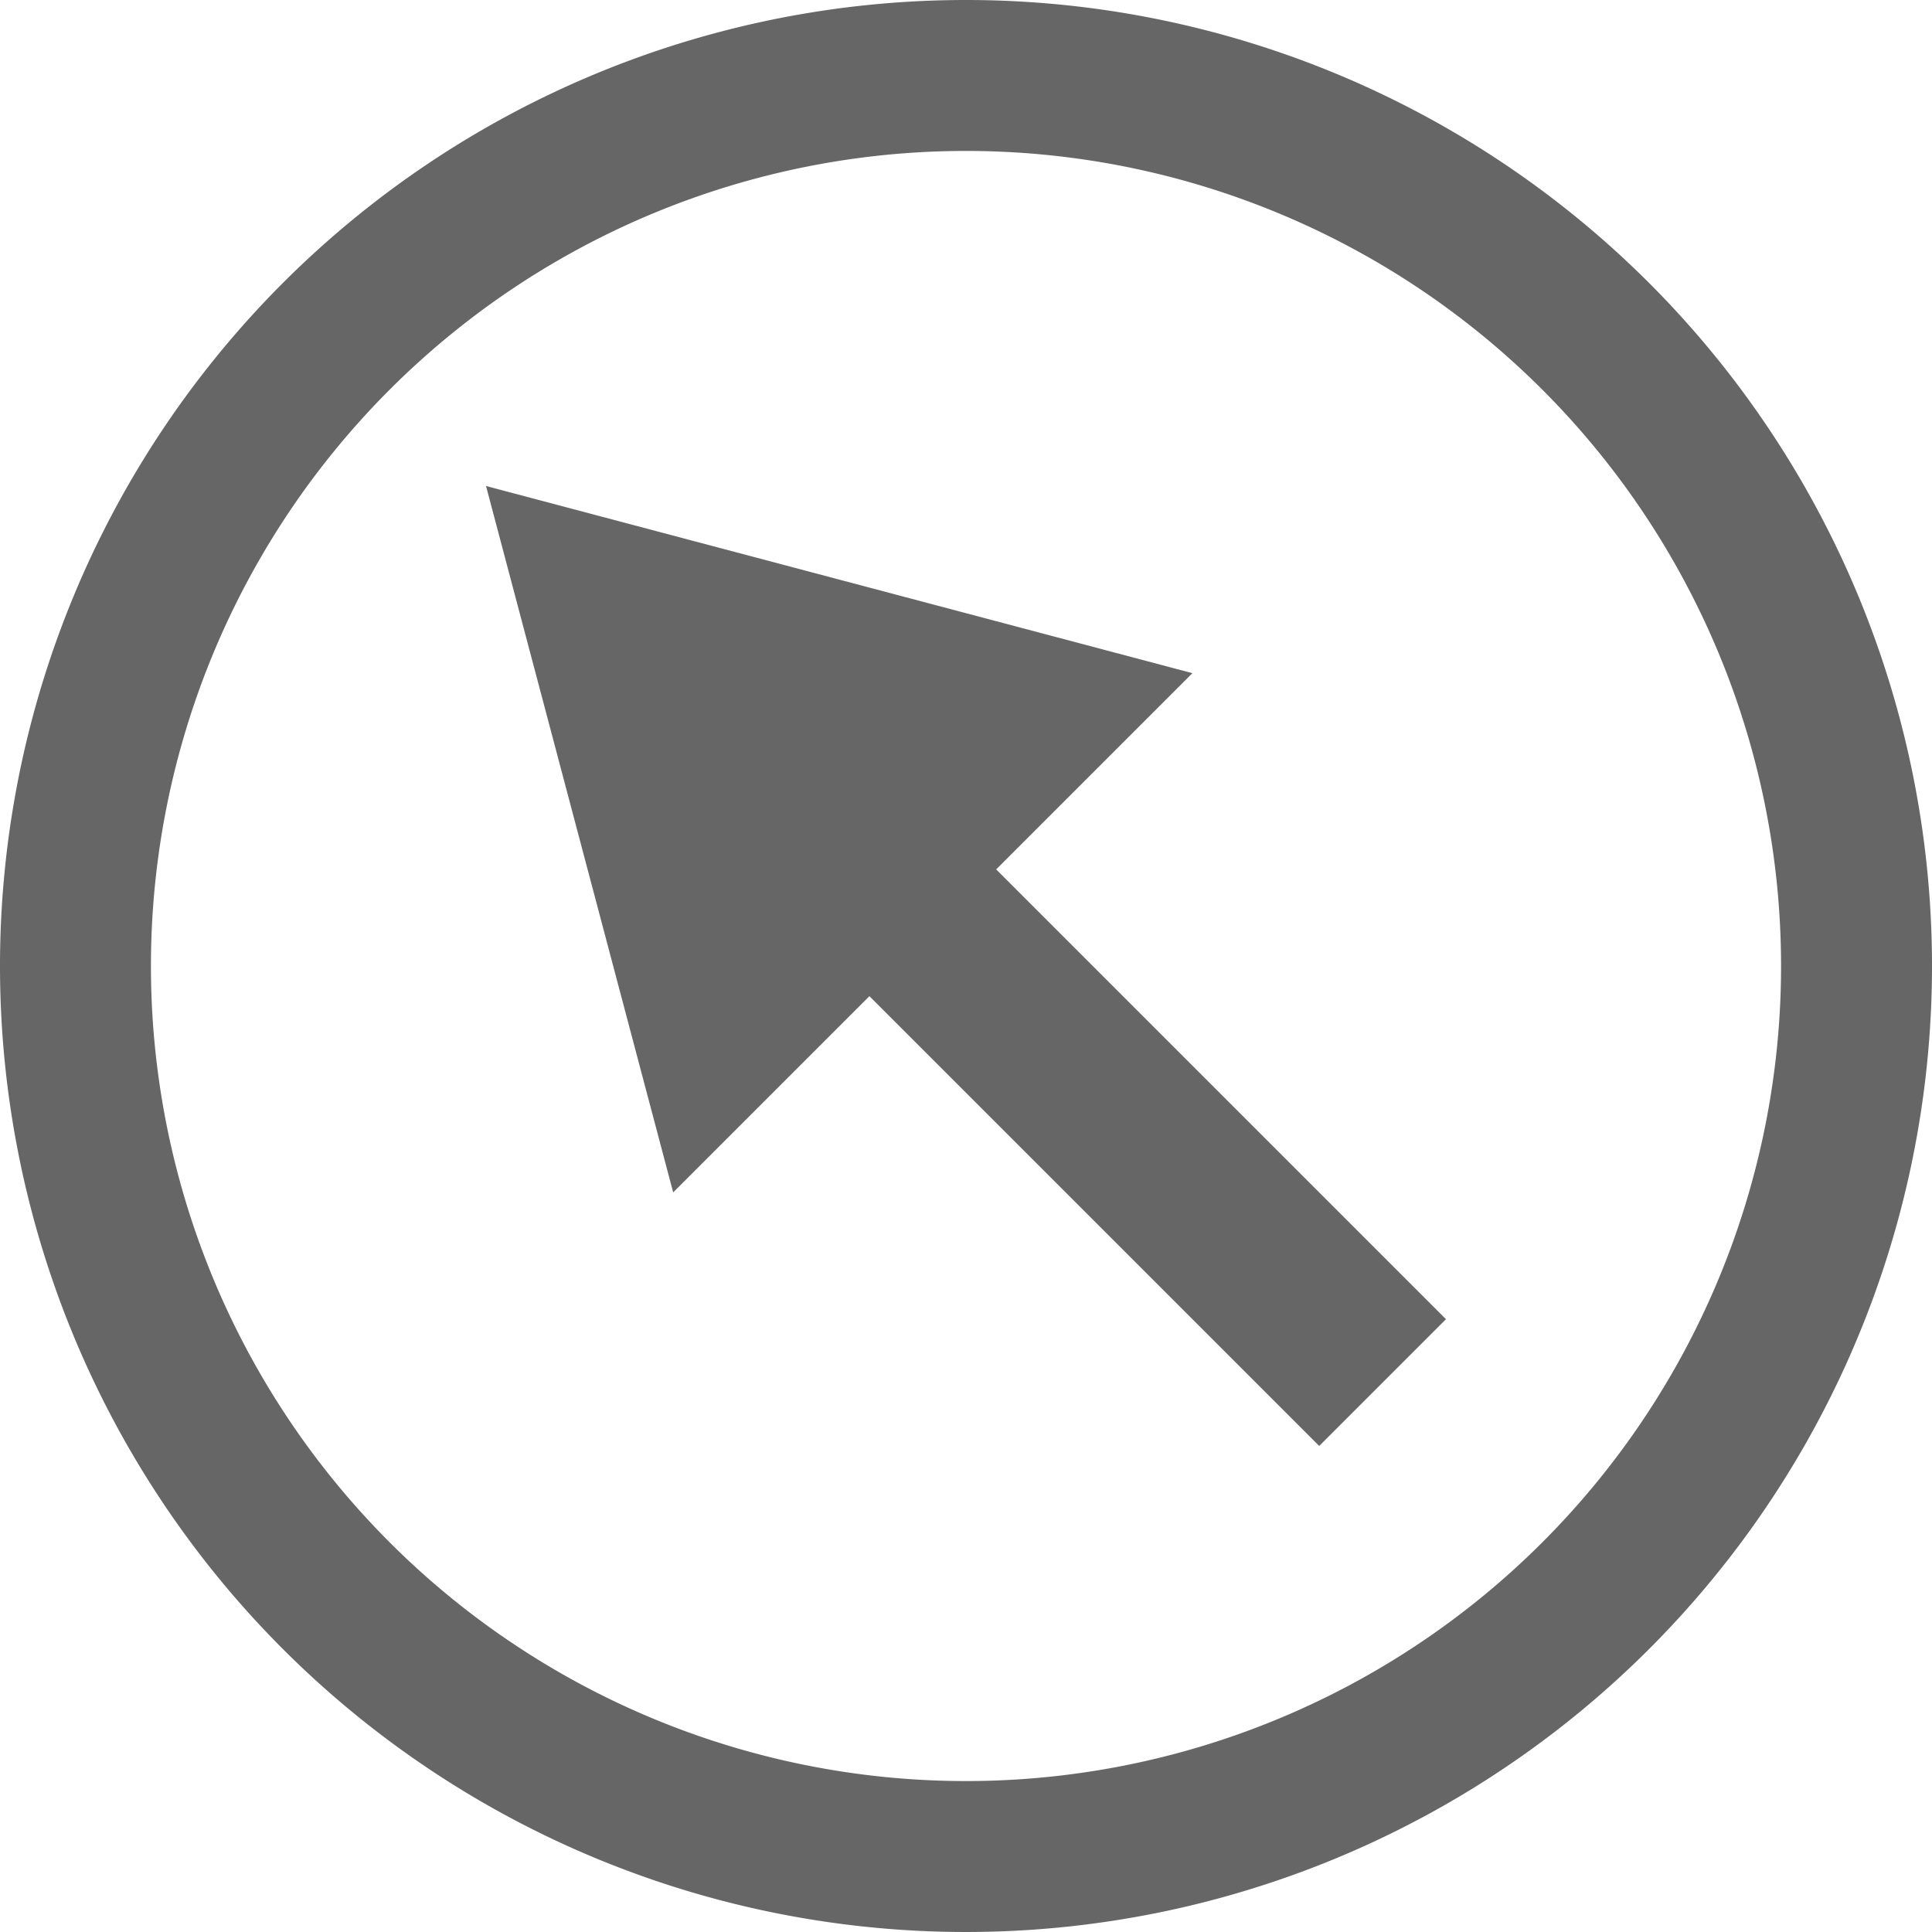 <svg xmlns="http://www.w3.org/2000/svg" viewBox="0 0 64 64"><title>WindDirectionNA</title><path d="M32,5A27,27,0,1,1,5,32,27,27,0,0,1,32,5m0-5A32,32,0,1,0,64,32,32,32,0,0,0,32,0Z" style="fill:#666"/><rect x="15.5" y="20.5" width="33" height="22.96" style="fill:none"/><rect x="13" y="21" width="38" height="22" style="fill:none"/><polygon points="47.9 43.7 33 28.8 39.5 22.3 16.1 16.1 22.3 39.5 28.8 33 43.7 47.9 47.9 43.7" style="fill:#666"/></svg>